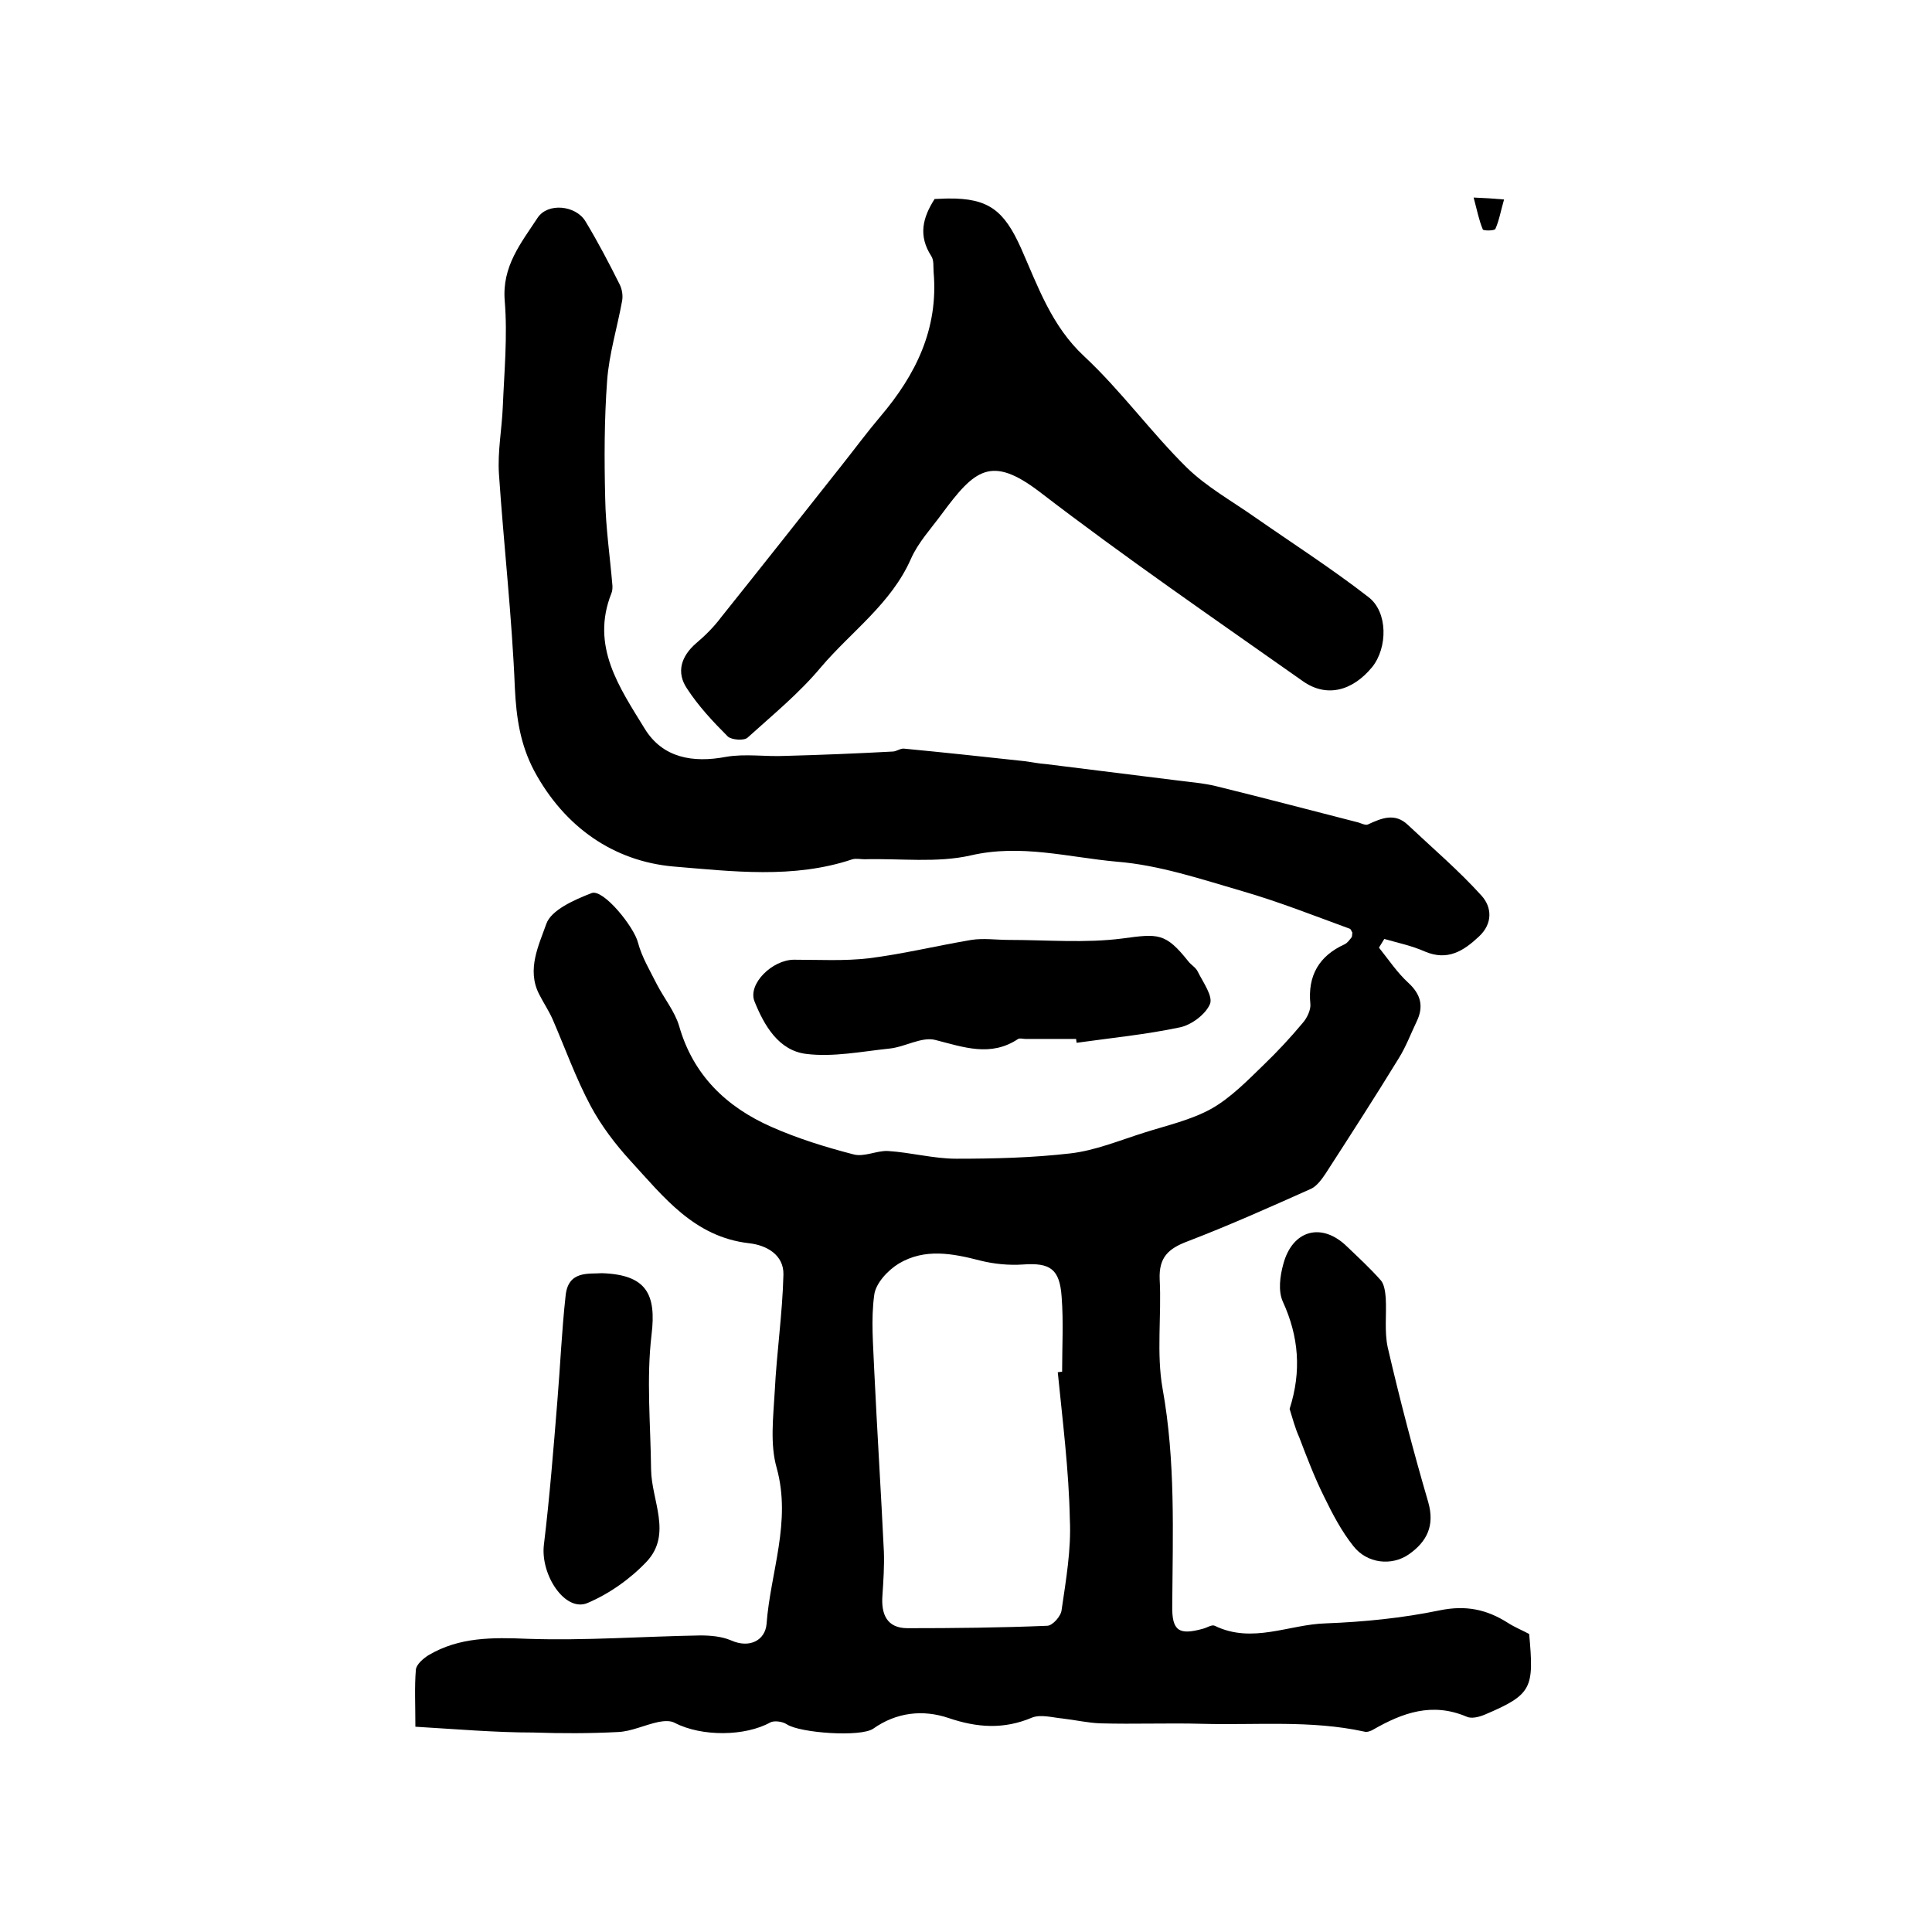 <?xml version="1.0" encoding="utf-8"?>
<!-- Generator: Adobe Illustrator 22.0.0, SVG Export Plug-In . SVG Version: 6.00 Build 0)  -->
<svg version="1.1" id="图层_1" xmlns="http://www.w3.org/2000/svg" xmlns:xlink="http://www.w3.org/1999/xlink" x="0px" y="0px"
	 viewBox="0 0 400 400" style="enable-background:new 0 0 400 400;" xml:space="preserve">
<style type="text/css">
	.st0{fill:#FFFFFF;}
</style>
<g>
	
	<path d="M86,357.5c0-4.6-0.2-8.2,0.1-11.8c0.1-1.1,1.5-2.3,2.6-3c6.4-3.8,13.3-3.7,20.6-3.4c11.9,0.4,23.8-0.5,35.7-0.7
		c2.1,0,4.4,0.2,6.3,1c4,1.8,7.1-0.1,7.4-3.3c0.8-10.8,5.2-21.2,2.1-32.4c-1.4-4.9-0.7-10.5-0.4-15.8c0.4-8.1,1.6-16.1,1.8-24.2
		c0.1-4.1-3.5-6.1-7.1-6.5c-11.4-1.3-17.7-9.6-24.6-17.1c-3.1-3.4-6-7.2-8.2-11.3c-3.1-5.8-5.3-12-7.9-18c-0.8-1.8-1.9-3.4-2.8-5.2
		c-2.6-5.1,0-10.2,1.5-14.5c1-2.9,5.8-5,9.4-6.4c2.4-0.9,8.8,7,9.6,10.3c0.8,3,2.5,5.8,3.9,8.6c1.5,2.9,3.7,5.6,4.6,8.6
		c2.9,10.2,9.8,16.8,19.1,20.9c5.4,2.4,11.2,4.2,17,5.7c2.2,0.6,4.8-0.8,7.1-0.7c4.8,0.3,9.5,1.6,14.2,1.6c7.9,0,15.8-0.2,23.6-1.1
		c5.2-0.6,10.2-2.7,15.3-4.3c4.7-1.5,9.7-2.6,14-5c4-2.3,7.4-5.8,10.8-9.1c2.8-2.7,5.5-5.6,8-8.6c0.9-1,1.7-2.7,1.6-3.9
		c-0.6-5.9,1.8-10,7.1-12.4c0.6-0.3,1-0.9,1.4-1.4c0.2-0.2,0.1-0.6,0.2-1c-0.2-0.3-0.3-0.7-0.5-0.8c-7.4-2.7-14.7-5.6-22.3-7.8
		c-8.6-2.5-17.2-5.4-26-6.1c-10-0.9-19.8-3.7-30.2-1.3c-7,1.6-14.6,0.6-22,0.8c-0.8,0-1.7-0.2-2.5,0c-12.2,4.1-24.9,2.5-37.1,1.5
		c-12.3-1.1-22.5-8.1-28.8-19.8c-2.9-5.5-3.7-11-4-17.1c-0.6-14.8-2.3-29.6-3.3-44.4c-0.3-4.6,0.6-9.2,0.8-13.9
		c0.3-7.3,1-14.6,0.4-21.9c-0.6-7.2,3.4-12,6.8-17.2c2.1-3.2,7.9-2.6,9.9,0.7c2.6,4.3,4.9,8.7,7.1,13.1c0.5,1,0.7,2.3,0.5,3.4
		c-1,5.5-2.7,11-3.1,16.5c-0.6,8.1-0.6,16.3-0.4,24.4c0.1,6,1,12.1,1.5,18.1c0,0.5,0,1-0.2,1.5c-4.4,11,1.7,19.6,6.9,28.1
		c3.7,6,9.9,7.1,16.8,5.8c4-0.7,8.2,0,12.3-0.2c7.4-0.2,14.8-0.5,22.2-0.9c0.8,0,1.6-0.7,2.4-0.6c8.4,0.8,16.7,1.7,25,2.6
		c1.5,0.2,2.9,0.5,4.4,0.6c8.8,1.1,17.7,2.2,26.5,3.3c3,0.4,6,0.6,8.8,1.3c9.8,2.4,19.6,5,29.4,7.5c0.6,0.2,1.4,0.6,1.9,0.4
		c2.8-1.3,5.6-2.5,8.3,0.1c5.1,4.8,10.5,9.4,15.2,14.6c2.2,2.4,2.4,5.8-0.5,8.5c-3.2,3-6.5,5.1-11.2,3.1c-2.7-1.2-5.6-1.8-8.4-2.6
		c-0.4,0.6-0.7,1.2-1.1,1.8c2,2.5,3.8,5.2,6.1,7.3c2.6,2.4,3.2,4.9,1.7,8c-1.2,2.5-2.2,5.2-3.7,7.6c-4.9,8-10,15.9-15.1,23.8
		c-0.8,1.2-1.8,2.6-3,3.2c-8.5,3.8-17,7.6-25.6,10.9c-4,1.5-6,3.3-5.8,7.9c0.4,7.5-0.7,15.3,0.6,22.6c2.7,15,2.1,29.9,2,44.9
		c-0.1,5.3,1.4,6.2,6.4,4.8c0.8-0.2,1.8-0.9,2.4-0.6c7.8,3.8,15.4-0.3,23-0.5c7.9-0.3,15.9-1.1,23.6-2.7c5.4-1.1,9.7-0.2,14.1,2.6
		c1.4,0.9,2.9,1.5,4.4,2.3c1,11.2,0.7,12.5-9.2,16.7c-1.2,0.5-2.8,0.9-3.8,0.4c-7.1-3-13.2-0.8-19.3,2.7c-0.5,0.3-1.3,0.6-1.9,0.4
		c-11-2.4-22.3-1.3-33.4-1.6c-7.1-0.2-14.1,0.1-21.2-0.1c-2.6-0.1-5.2-0.7-7.8-1c-2.1-0.2-4.5-0.9-6.3-0.2
		c-5.9,2.5-11.4,2.1-17.3,0.1c-5.3-1.8-10.8-1.2-15.6,2.2c-2.6,1.8-15.2,0.9-17.9-0.9c-0.9-0.6-2.6-0.8-3.4-0.4
		c-5.2,2.9-14.2,3-19.8,0.1c-0.9-0.5-2.2-0.4-3.3-0.2c-2.9,0.6-5.7,2-8.5,2.1c-5.8,0.3-11.6,0.3-17.5,0.1
		C102.5,358.7,94.5,358,86,357.5z M219,284.1c0.3,0,0.6-0.1,0.9-0.1c0-5.2,0.3-10.3-0.1-15.5c-0.4-5.8-2.4-7.1-8-6.7
		c-2.9,0.2-6-0.1-8.8-0.8c-5.8-1.5-11.5-2.6-16.9,0.6c-2.3,1.4-4.8,4.1-5.1,6.5c-0.7,5.1-0.2,10.4,0,15.6c0.6,12.6,1.4,25.1,2,37.6
		c0.1,3-0.1,6-0.3,9c-0.3,3.9,0.9,6.8,5.2,6.8c9.6,0,19.3-0.1,28.9-0.5c1.1,0,2.9-2,3-3.3c0.9-6.2,2-12.5,1.7-18.7
		C221.3,304.4,220,294.2,219,284.1z"/>
	<path d="M193.5,41.2c0.8,0,1.8-0.1,2.8-0.1c8.4-0.1,11.6,2.5,15.1,10.3c3.5,7.9,6.3,16.1,13.1,22.4c7.6,7.1,13.8,15.7,21.2,23
		c4.1,4,9.3,6.9,14,10.2c7.9,5.5,16,10.7,23.6,16.6c4.1,3.1,4,10.5,0.8,14.5c-4.1,5-9.5,6.4-14.4,2.9
		c-18.3-12.9-36.8-25.6-54.5-39.2c-10-7.6-13.4-4.6-20.2,4.6c-2.2,3-4.9,5.9-6.4,9.3c-4.1,9.3-12.3,15-18.6,22.4
		c-4.5,5.4-10,9.9-15.2,14.6c-0.7,0.7-3.3,0.5-4.1-0.2c-3.1-3.1-6.1-6.3-8.5-10c-2.2-3.3-1.2-6.6,1.9-9.3c1.9-1.6,3.7-3.4,5.2-5.4
		c8.4-10.5,16.7-21,25-31.5c2.7-3.4,5.2-6.8,8-10.1c7.3-8.6,12-18.1,11-29.8c-0.1-1.2,0.1-2.5-0.5-3.4
		C190.1,48.8,191,45.1,193.5,41.2z"/>
	<path d="M222.8,215.1c-3.5,0-7,0-10.5,0c-0.5,0-1.1-0.2-1.5,0c-5.7,3.8-11.3,1.7-17.2,0.2c-2.8-0.7-6.3,1.5-9.5,1.8
		c-5.7,0.6-11.6,1.8-17.2,1.1c-5.7-0.7-8.7-5.9-10.7-10.9c-1.4-3.6,3.7-8.6,8.2-8.6c5.2,0,10.4,0.3,15.5-0.3
		c7.1-0.9,14.1-2.6,21.2-3.8c2.5-0.4,5.2,0,7.8,0c7.8,0,15.8,0.7,23.5-0.3c7.4-1,8.9-1.2,13.6,4.7c0.6,0.8,1.6,1.3,2,2.2
		c1.1,2.2,3.2,5.1,2.5,6.7c-0.9,2.1-3.8,4.3-6.2,4.8c-7.1,1.5-14.3,2.2-21.4,3.2C222.9,215.7,222.8,215.4,222.8,215.1z"/>
	<path d="M267,291.7c2.5-7.8,1.9-15-1.4-22.2c-1-2.2-0.6-5.3,0.1-7.8c1.9-7.1,8-8.7,13.2-3.6c2.4,2.3,4.8,4.5,7,7
		c0.7,0.8,0.9,2.4,1,3.6c0.2,3.4-0.3,6.9,0.4,10.2c2.5,10.8,5.3,21.5,8.4,32.1c1.4,4.9-0.3,8.2-4,10.8c-3.6,2.5-8.7,1.9-11.5-1.7
		c-2.4-3-4.3-6.6-6-10.1c-2-4-3.6-8.2-5.2-12.4C268.1,295.6,267.6,293.6,267,291.7z"/>
	<path d="M124.6,263.6c9.3,0.3,11.3,4.4,10.3,12.7c-1.1,9.2-0.2,18.6-0.1,28c0.1,6.4,4.4,13.3-0.9,19c-3.4,3.6-7.8,6.7-12.3,8.6
		c-4.6,1.9-9.7-5.8-9-12c1.2-9.9,2-20,2.8-29.9c0.6-7.2,0.9-14.5,1.7-21.7C117.6,263,121.9,263.8,124.6,263.6z"/>
	<path d="M305.1,40.9c2.5,0.1,4,0.2,6.3,0.4c-0.7,2.4-1,4.3-1.8,6.1c-0.2,0.4-2.5,0.4-2.6,0.1C306.2,45.6,305.8,43.5,305.1,40.9z"/>
	
</g>
</svg>
